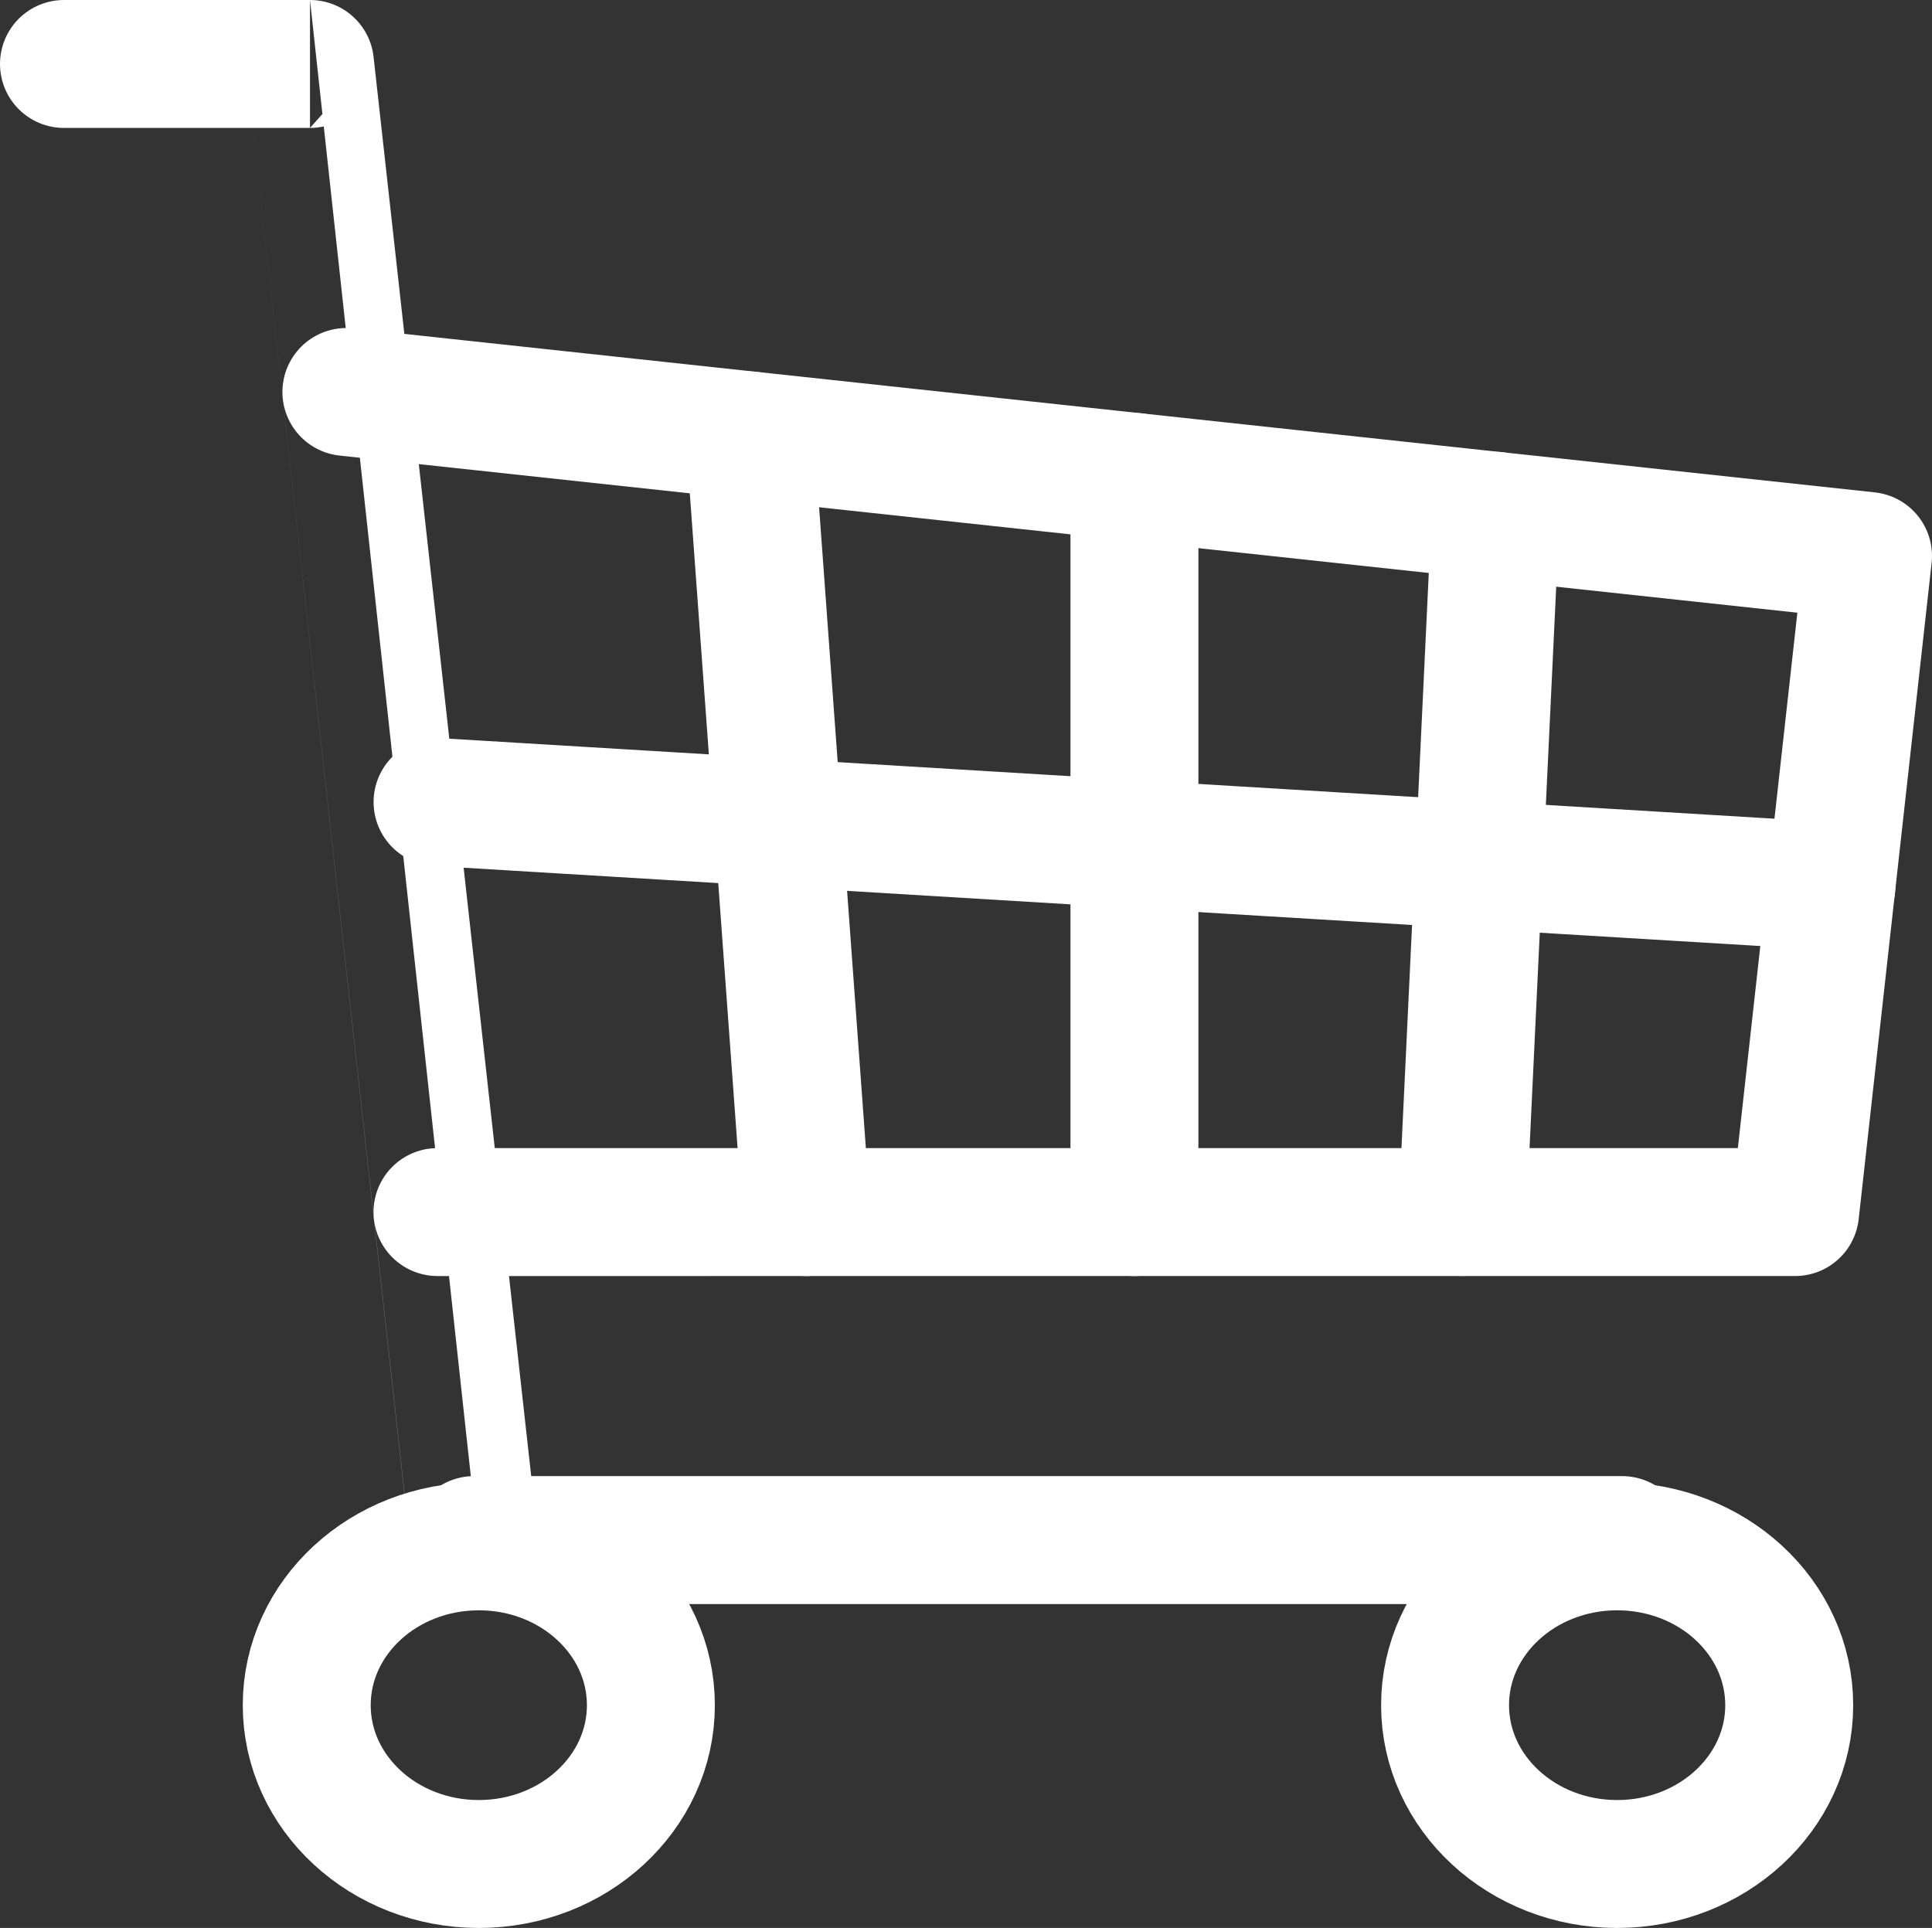<svg xmlns="http://www.w3.org/2000/svg" width="30.202" height="30.141" viewBox="0 0 30.202 30.141">
  <rect x="0" y="0" width="30.202" height="30.141" fill="#333333" stroke="none"/>
  <defs>
    <style>
      .cls-1 {
        fill: none;
        stroke: #fff;
        stroke-linecap: round;
        stroke-linejoin: round;
        stroke-width: 2px;
      }
    </style>
  </defs>
  <g id="グループ_42511" data-name="グループ 42511" transform="translate(1 1)">
    <g id="グループ_41751" data-name="グループ 41751" transform="translate(0 0)">
      <ellipse id="楕円形_296" data-name="楕円形 296" class="cls-1" cx="2.69" cy="2.483" rx="2.69" ry="2.483" transform="translate(3.795 23.175)"/>
      <ellipse id="楕円形_297" data-name="楕円形 297" class="cls-1" cx="2.69" cy="2.483" rx="2.69" ry="2.483" transform="translate(21.59 23.175)"/>
      <path id="パス_64701" data-name="パス 64701" class="cls-1" d="M555.406,194.106H537.457s-2.564-23.077-2.563-23.077h-3.846" transform="translate(-531.048 -171.029)"/>
      <path id="パス_64702" data-name="パス 64702" class="cls-1" d="M562.042,207.029l23.787,2.564-1.14,10.257H563.466" transform="translate(-557.627 -201.901)"/>
      <line id="線_1" data-name="線 1" class="cls-1" x2="21.789" y2="1.316" transform="translate(5.84 11.539)"/>
      <line id="線_2" data-name="線 2" class="cls-1" y1="11.493" transform="translate(16.734 6.456)"/>
      <line id="線_3" data-name="線 3" class="cls-1" x1="0.886" y1="12.141" transform="translate(10.72 5.808)"/>
      <line id="線_4" data-name="線 4" class="cls-1" y1="10.884" x2="0.517" transform="translate(21.862 7.064)"/>
    </g>
  </g>
</svg>
